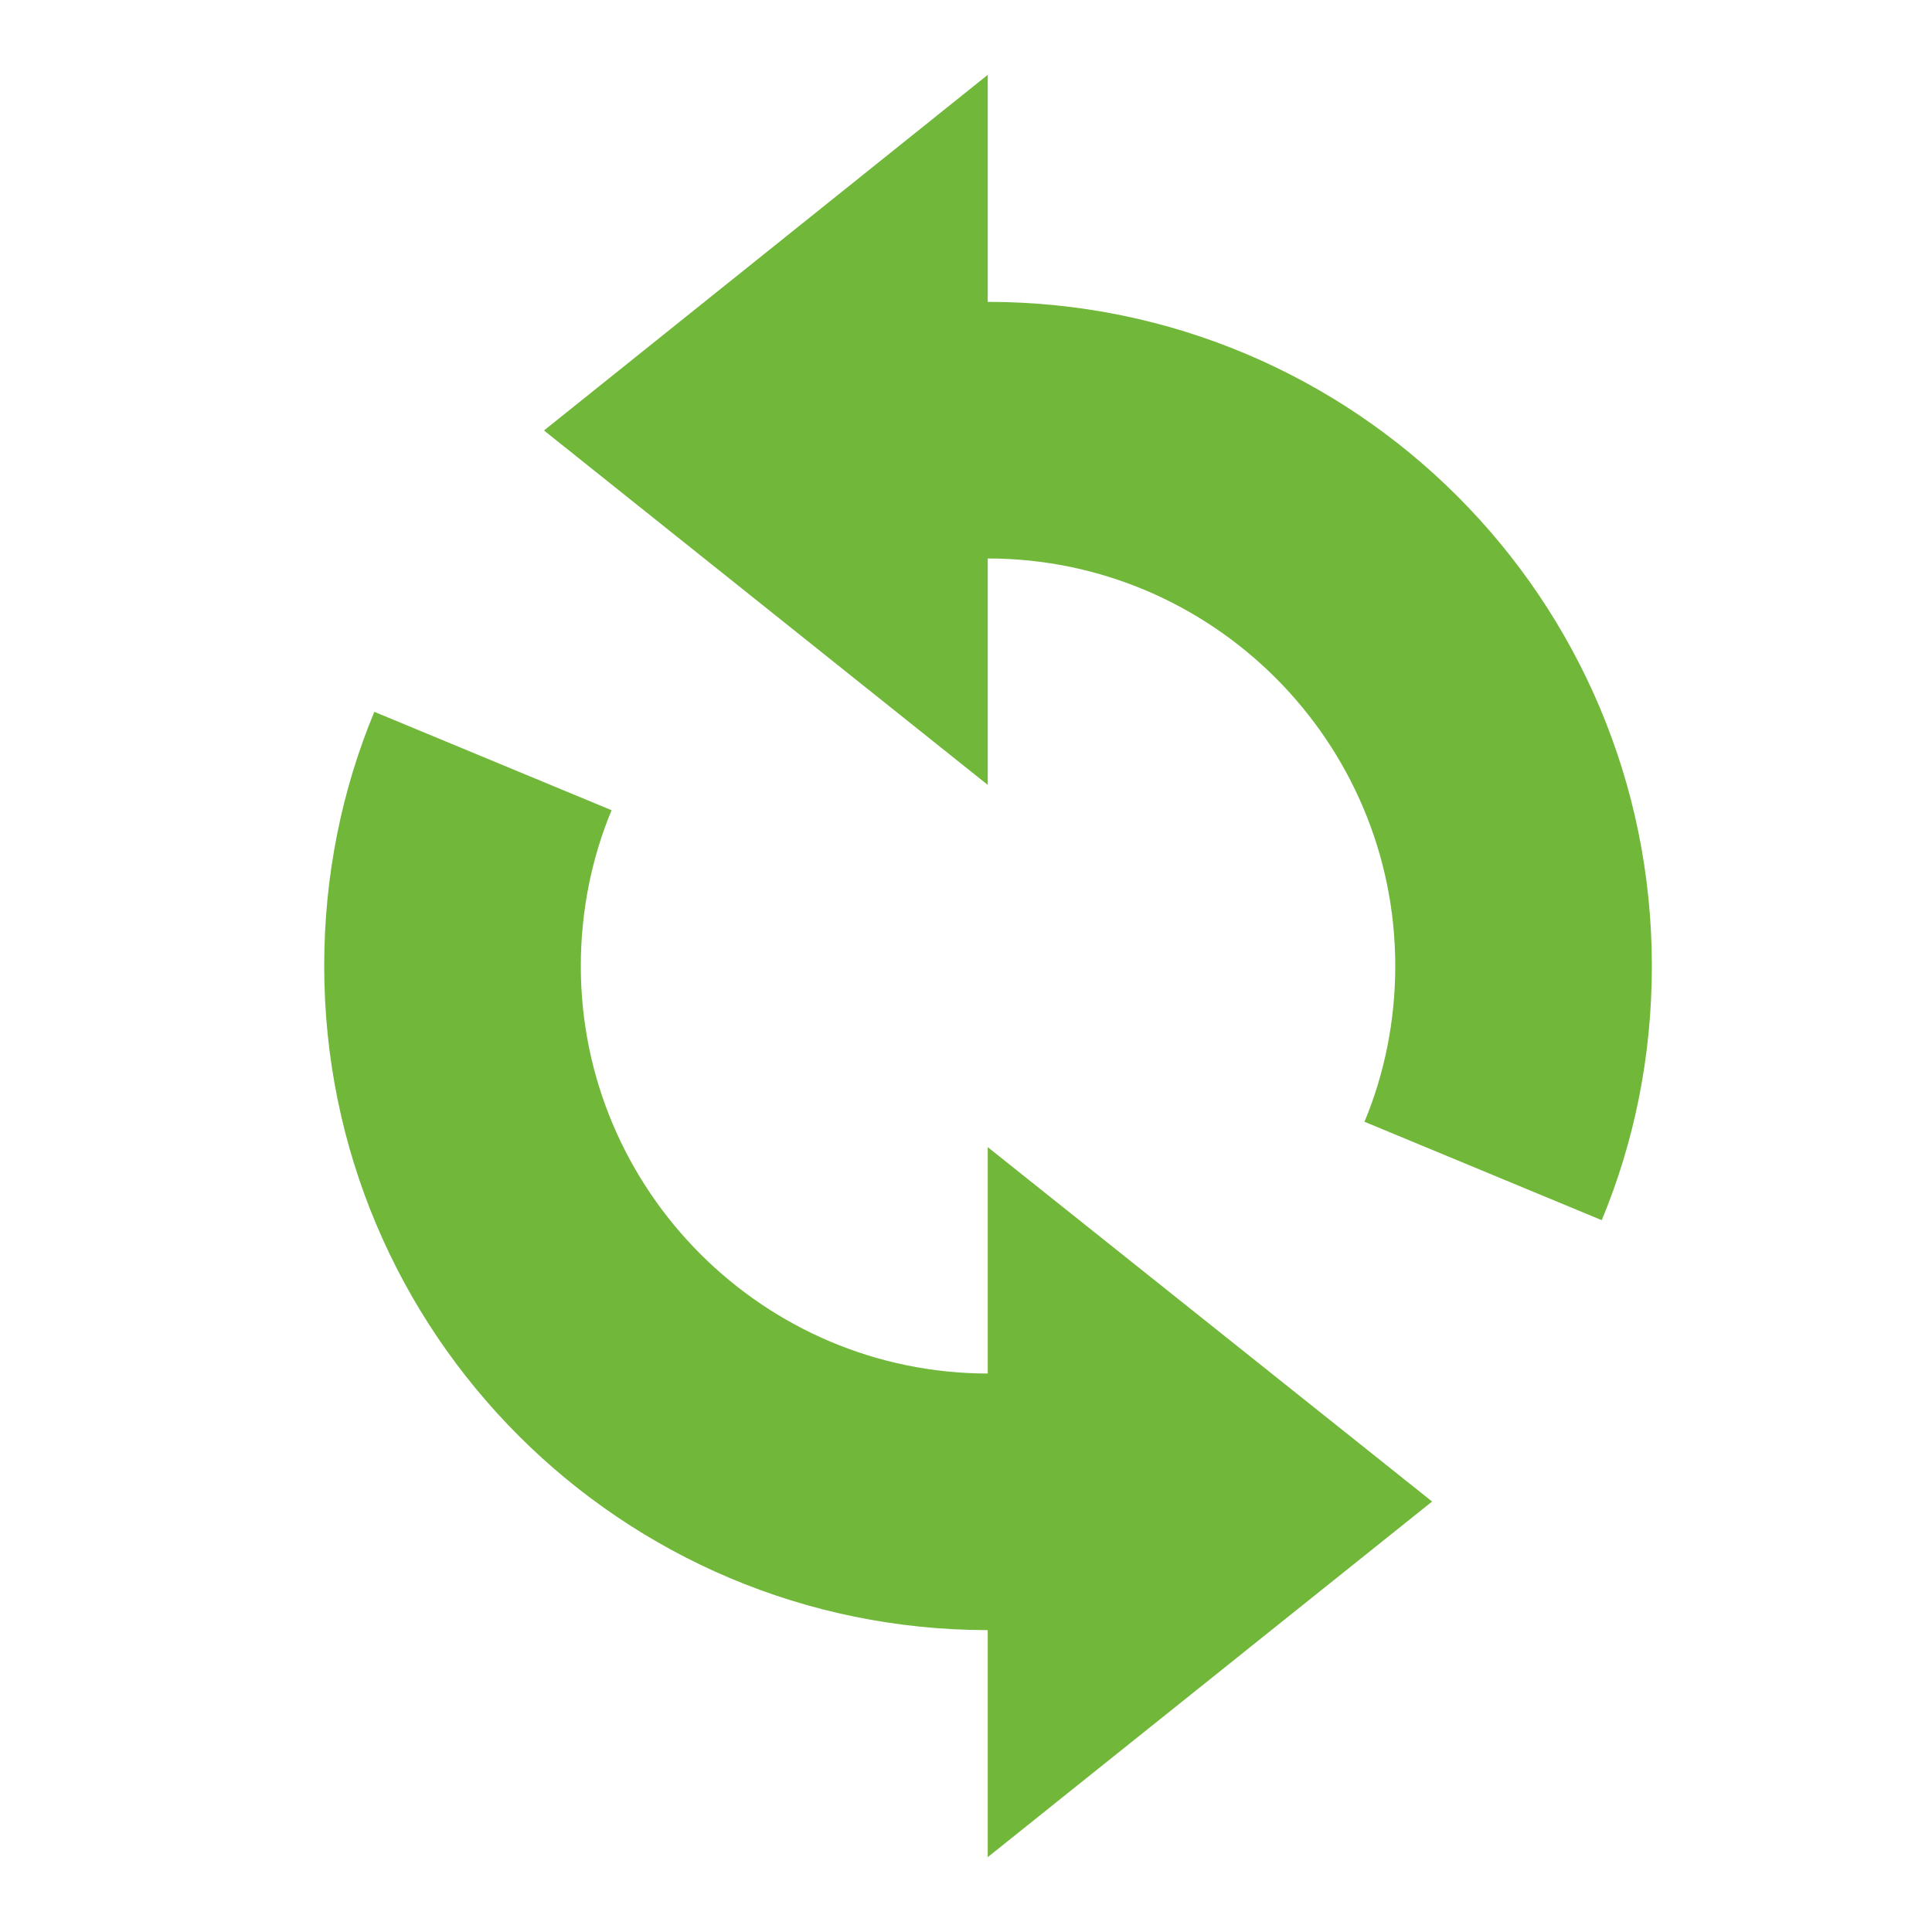 <?xml version="1.0" encoding="utf-8"?>
<!-- Generator: Adobe Illustrator 25.2.0, SVG Export Plug-In . SVG Version: 6.00 Build 0)  -->
<svg version="1.1" id="Capa_1" xmlns="http://www.w3.org/2000/svg" xmlns:xlink="http://www.w3.org/1999/xlink" x="0px" y="0px"
	 viewBox="0 0 32 32" style="enable-background:new 0 0 32 32;" xml:space="preserve">
<style type="text/css">
	.st0{fill:#71B73A;}
	.st1{fill:none;}
</style>
<g>
	<polygon class="st0" points="16.36,1.24 9.01,7.13 16.36,13 	"/>
	<path class="st0" d="M26.53,20.21c0.54-1.3,0.83-2.72,0.83-4.21c0-6.08-4.92-11-11-11h-1v4.35l1-0.1c3.72,0,6.75,3.03,6.75,6.75
		c0,0.91-0.18,1.79-0.51,2.58L26.53,20.21z"/>
	<polygon class="st0" points="16.36,30.76 23.72,24.87 16.36,19 	"/>
	<path class="st0" d="M6.2,11.79c-0.54,1.3-0.83,2.72-0.83,4.21c0,6.08,4.92,11,11,11h0.94v-4.25l-0.94,0
		c-3.72,0-6.75-3.03-6.75-6.75c0-0.91,0.18-1.79,0.51-2.58L6.2,11.79z"/>
</g>
<rect x="0.36" y="0" class="st1" width="32" height="32"/>
</svg>
